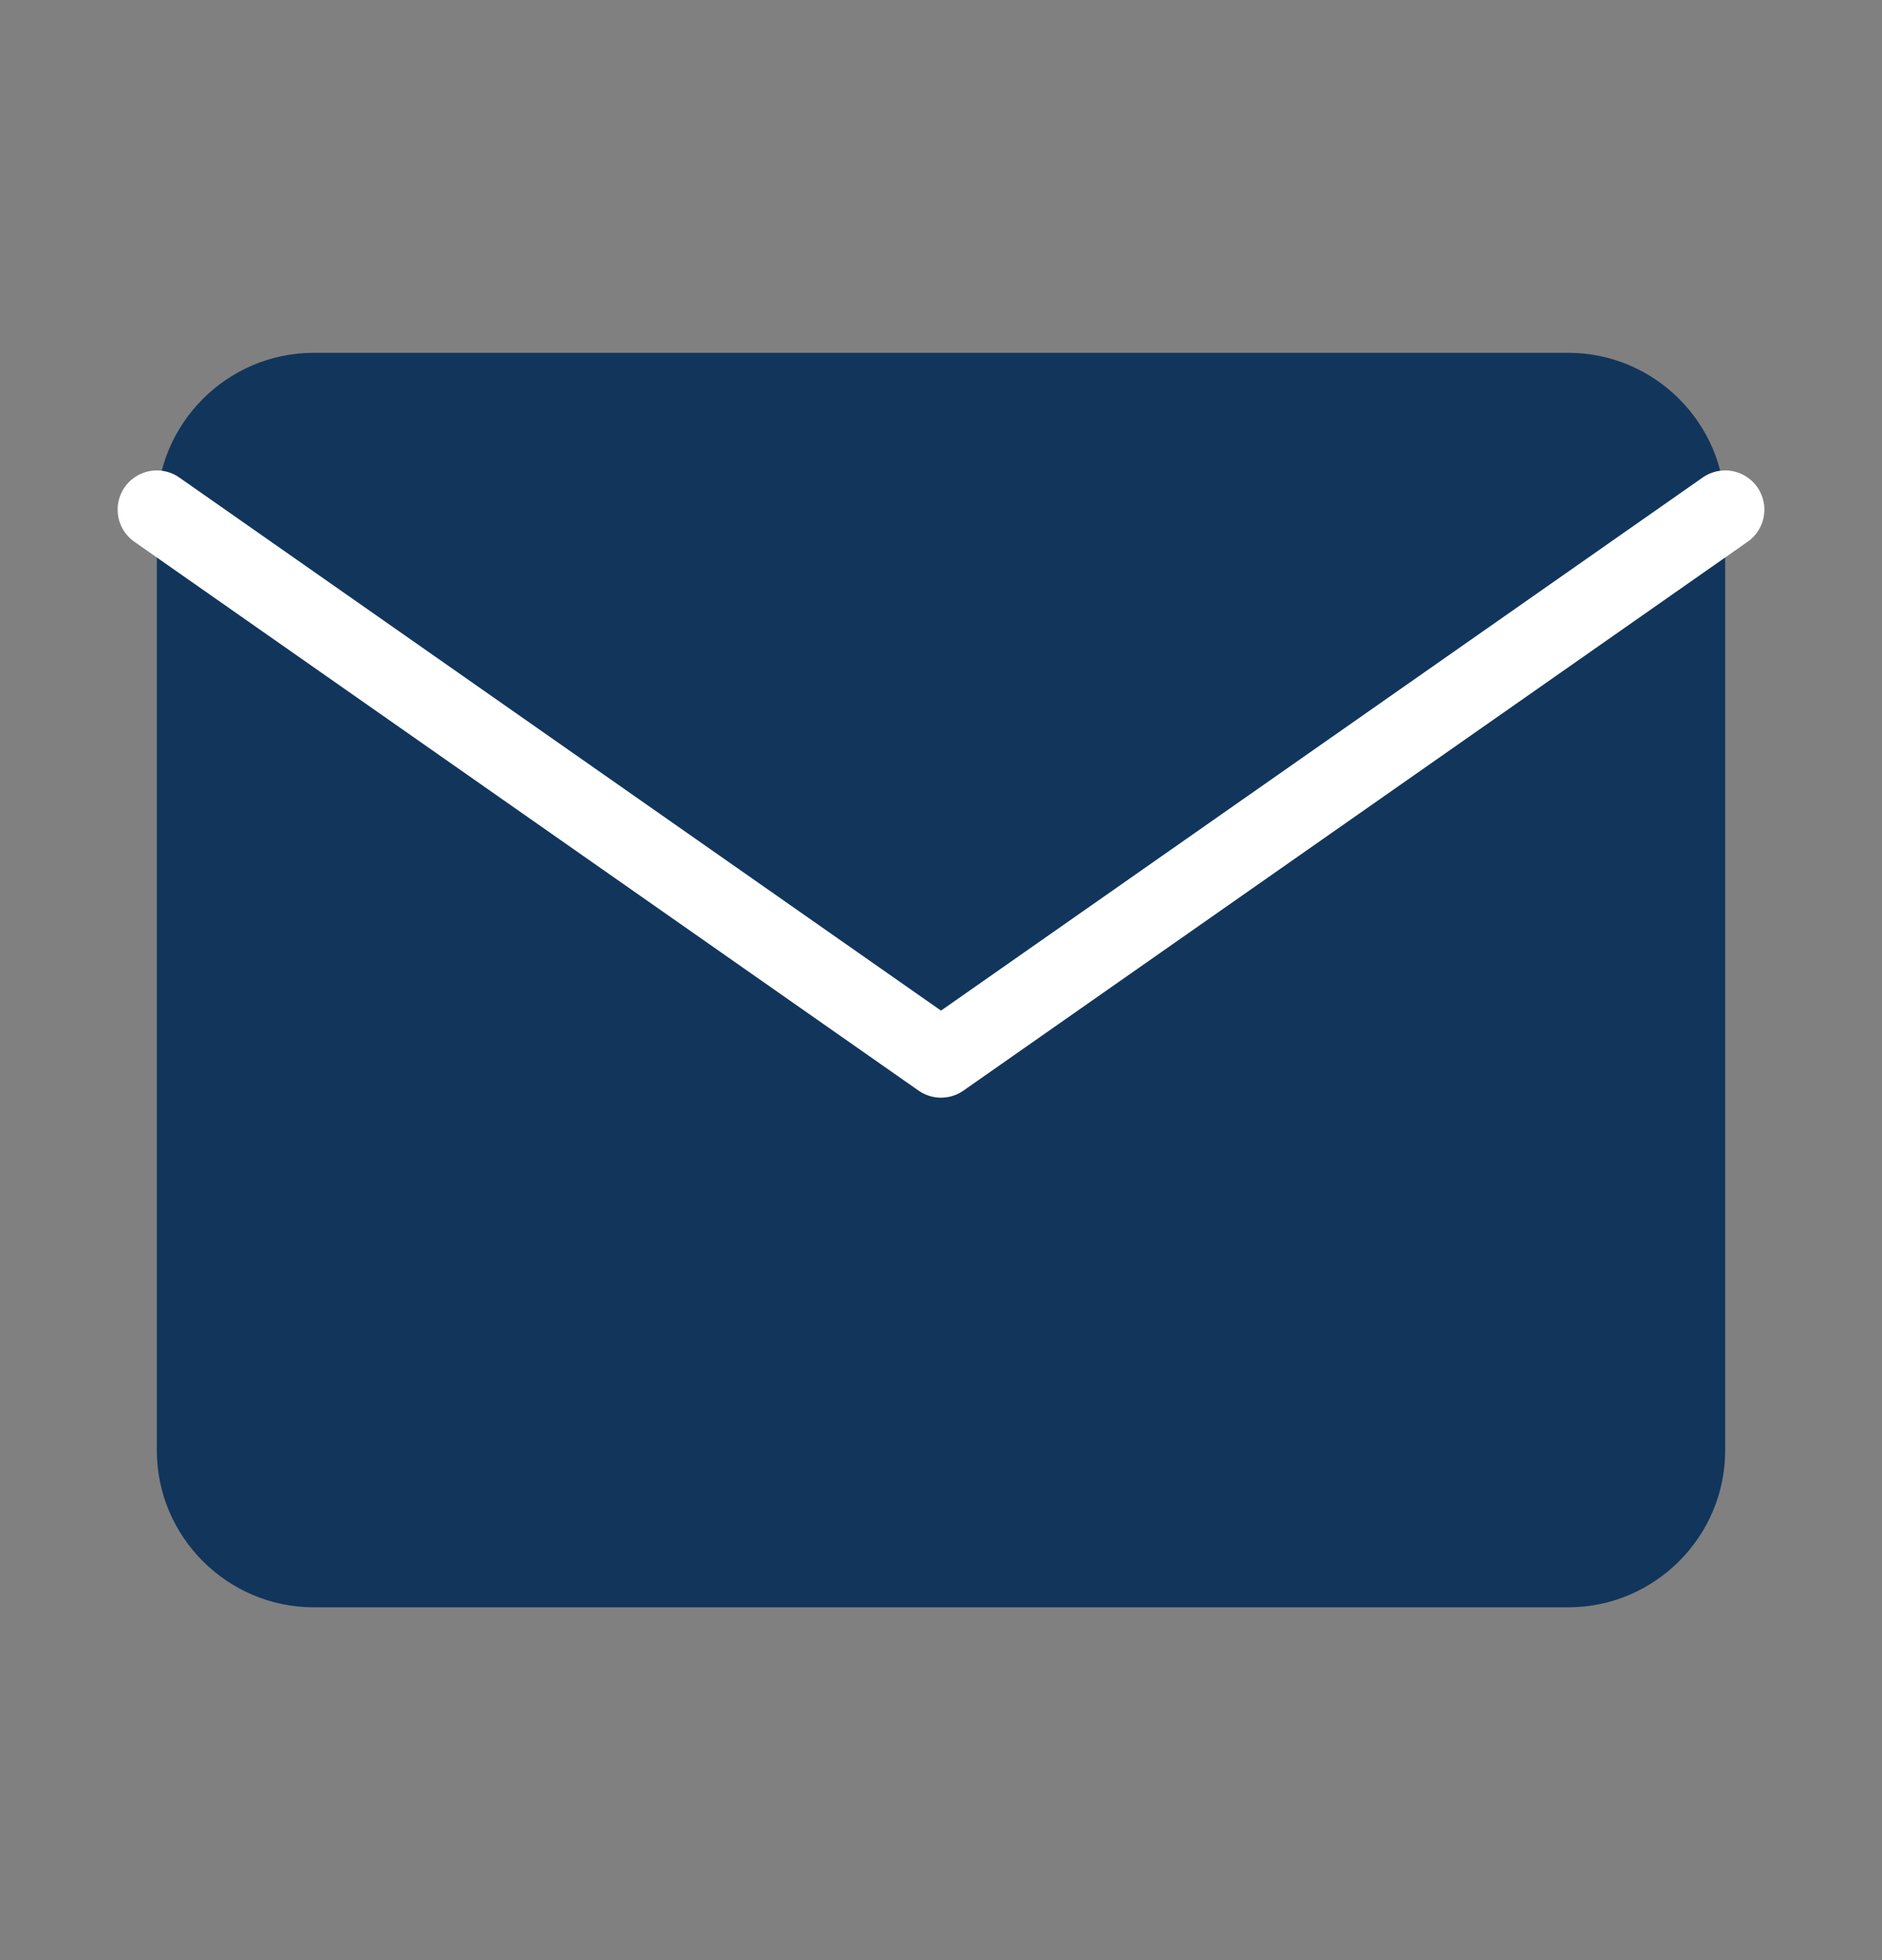<?xml version="1.0" encoding="UTF-8"?> <svg xmlns="http://www.w3.org/2000/svg" width="24" height="25" viewBox="0 0 24 25" fill="none"><rect x="0" y="0" width="24" height="25" fill="#808080" stroke="none"/><path d="M4 4.5H20C21.1 4.5 22 5.4 22 6.5V18.5C22 19.6 21.1 20.5 20 20.5H4C2.9 20.5 2 19.6 2 18.5V6.5C2 5.4 2.9 4.5 4 4.5Z" fill="#12355B"></path><path d="M22 6.5L12 13.5L2 6.5" stroke="white" stroke-linecap="round" stroke-linejoin="round"></path></svg> 